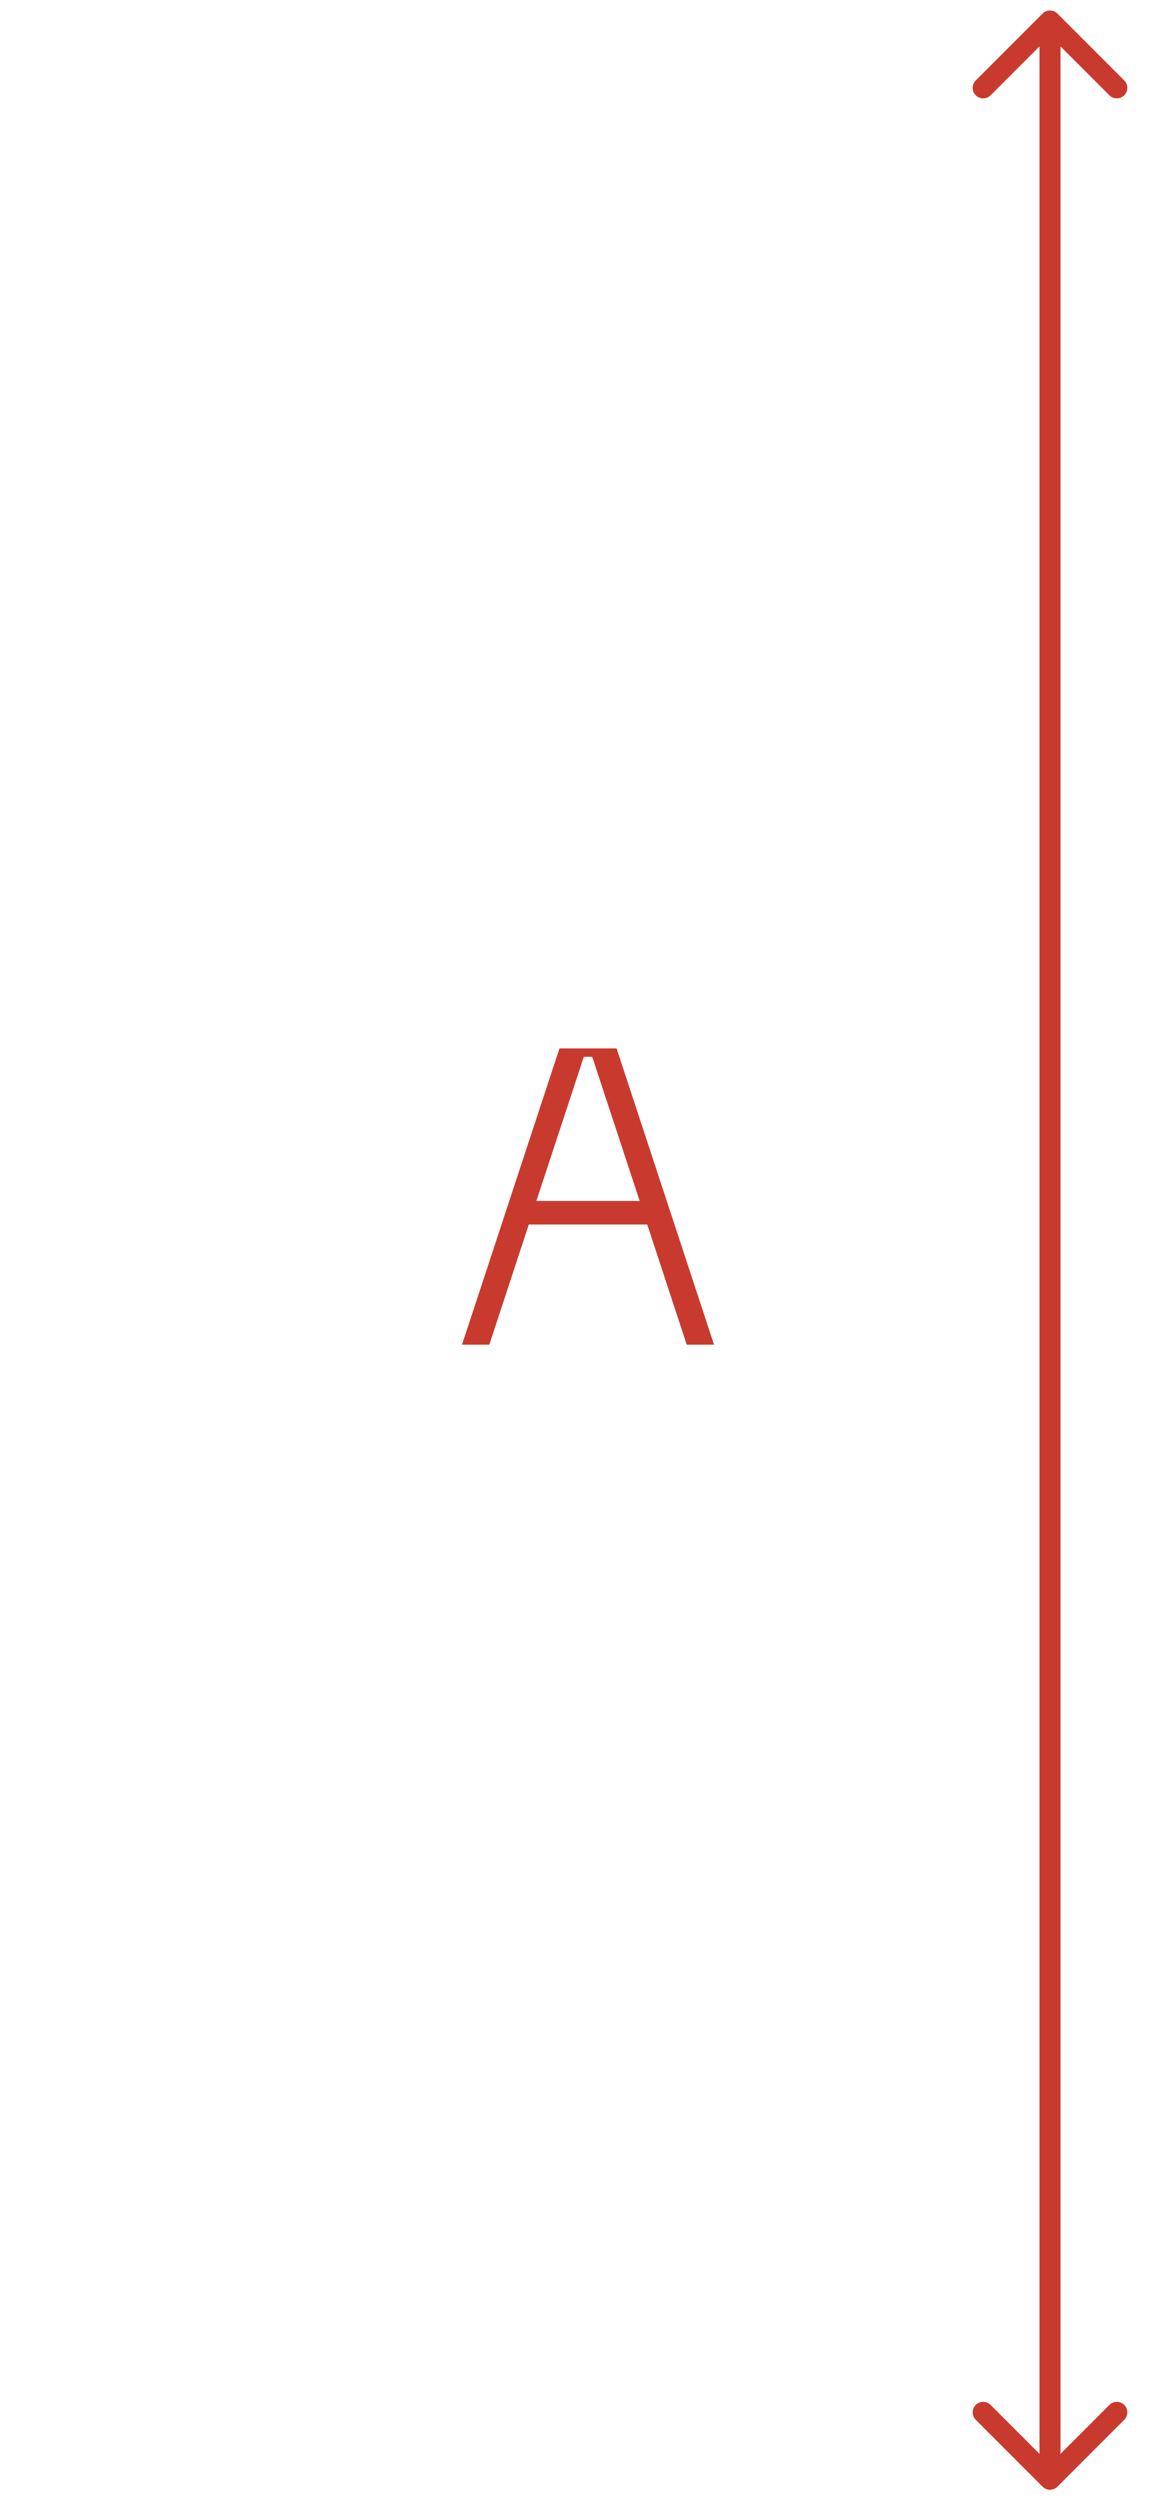 <?xml version="1.0" encoding="UTF-8"?> <svg xmlns="http://www.w3.org/2000/svg" width="56" height="119" viewBox="0 0 56 119" fill="none"> <path d="M32.701 64L30.821 58.28H25.181L23.301 64H22.001L26.641 49.9H29.361L34.001 64H32.701ZM25.541 57.16H30.461L28.201 50.3H27.801L25.541 57.16Z" fill="#C83A2D"></path> <path d="M49.646 118.354C49.842 118.549 50.158 118.549 50.354 118.354L53.535 115.172C53.731 114.976 53.731 114.66 53.535 114.464C53.34 114.269 53.024 114.269 52.828 114.464L50 117.293L47.172 114.464C46.976 114.269 46.66 114.269 46.465 114.464C46.269 114.66 46.269 114.976 46.465 115.172L49.646 118.354ZM50.354 0.646C50.158 0.451 49.842 0.451 49.647 0.646L46.465 3.828C46.269 4.024 46.269 4.34 46.465 4.536C46.66 4.731 46.976 4.731 47.172 4.536L50 1.707L52.828 4.536C53.024 4.731 53.34 4.731 53.535 4.536C53.731 4.34 53.731 4.024 53.535 3.828L50.354 0.646ZM50.5 118L50.5 1L49.5 1L49.5 118L50.5 118Z" fill="#C83A2D"></path> </svg> 